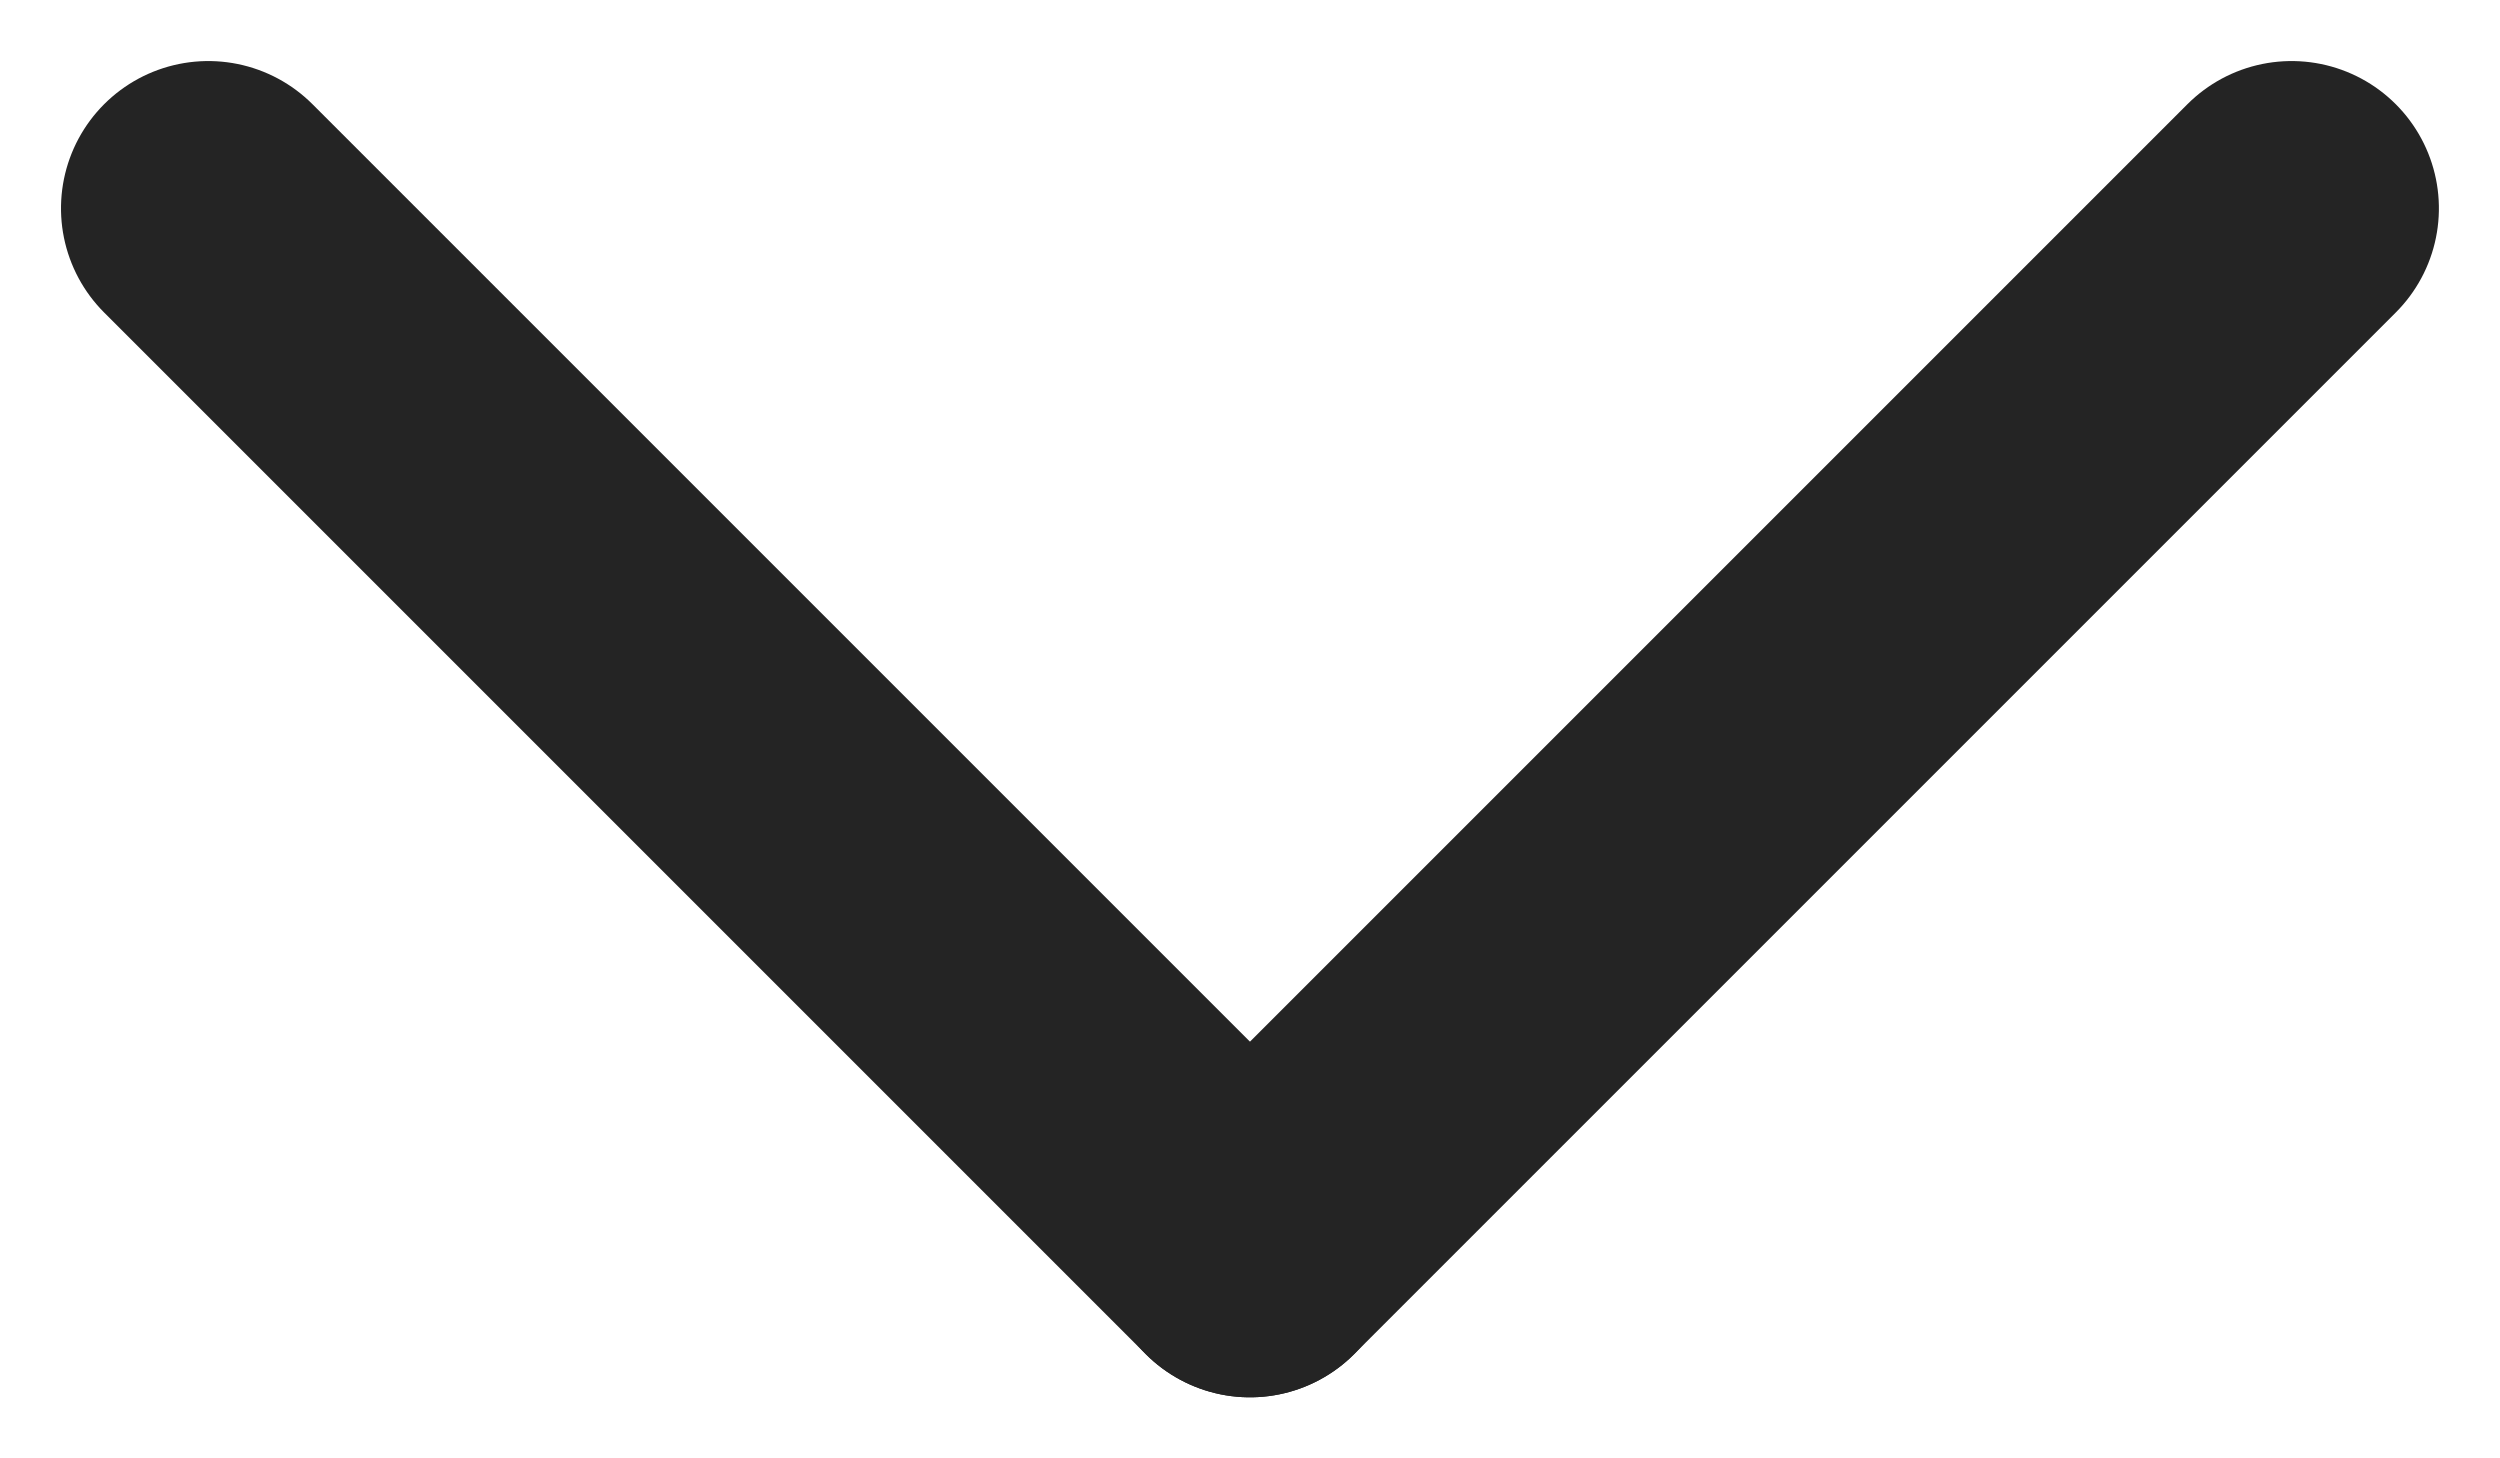 <svg xmlns="http://www.w3.org/2000/svg" width="16.971" height="9.899" viewBox="0 0 16.971 9.899"><g id="グループ_1844" data-name="グループ 1844" transform="translate(3550.383 -3756.151) rotate(45)"><line id="線_124" data-name="線 124" x2="10" transform="translate(147.5 5166.5)" fill="none" stroke="#242424" stroke-linecap="round" stroke-width="2"/><line id="線_125" data-name="線 125" x2="10" transform="translate(157.5 5156.5) rotate(90)" fill="none" stroke="#242424" stroke-linecap="round" stroke-width="2"/></g></svg>